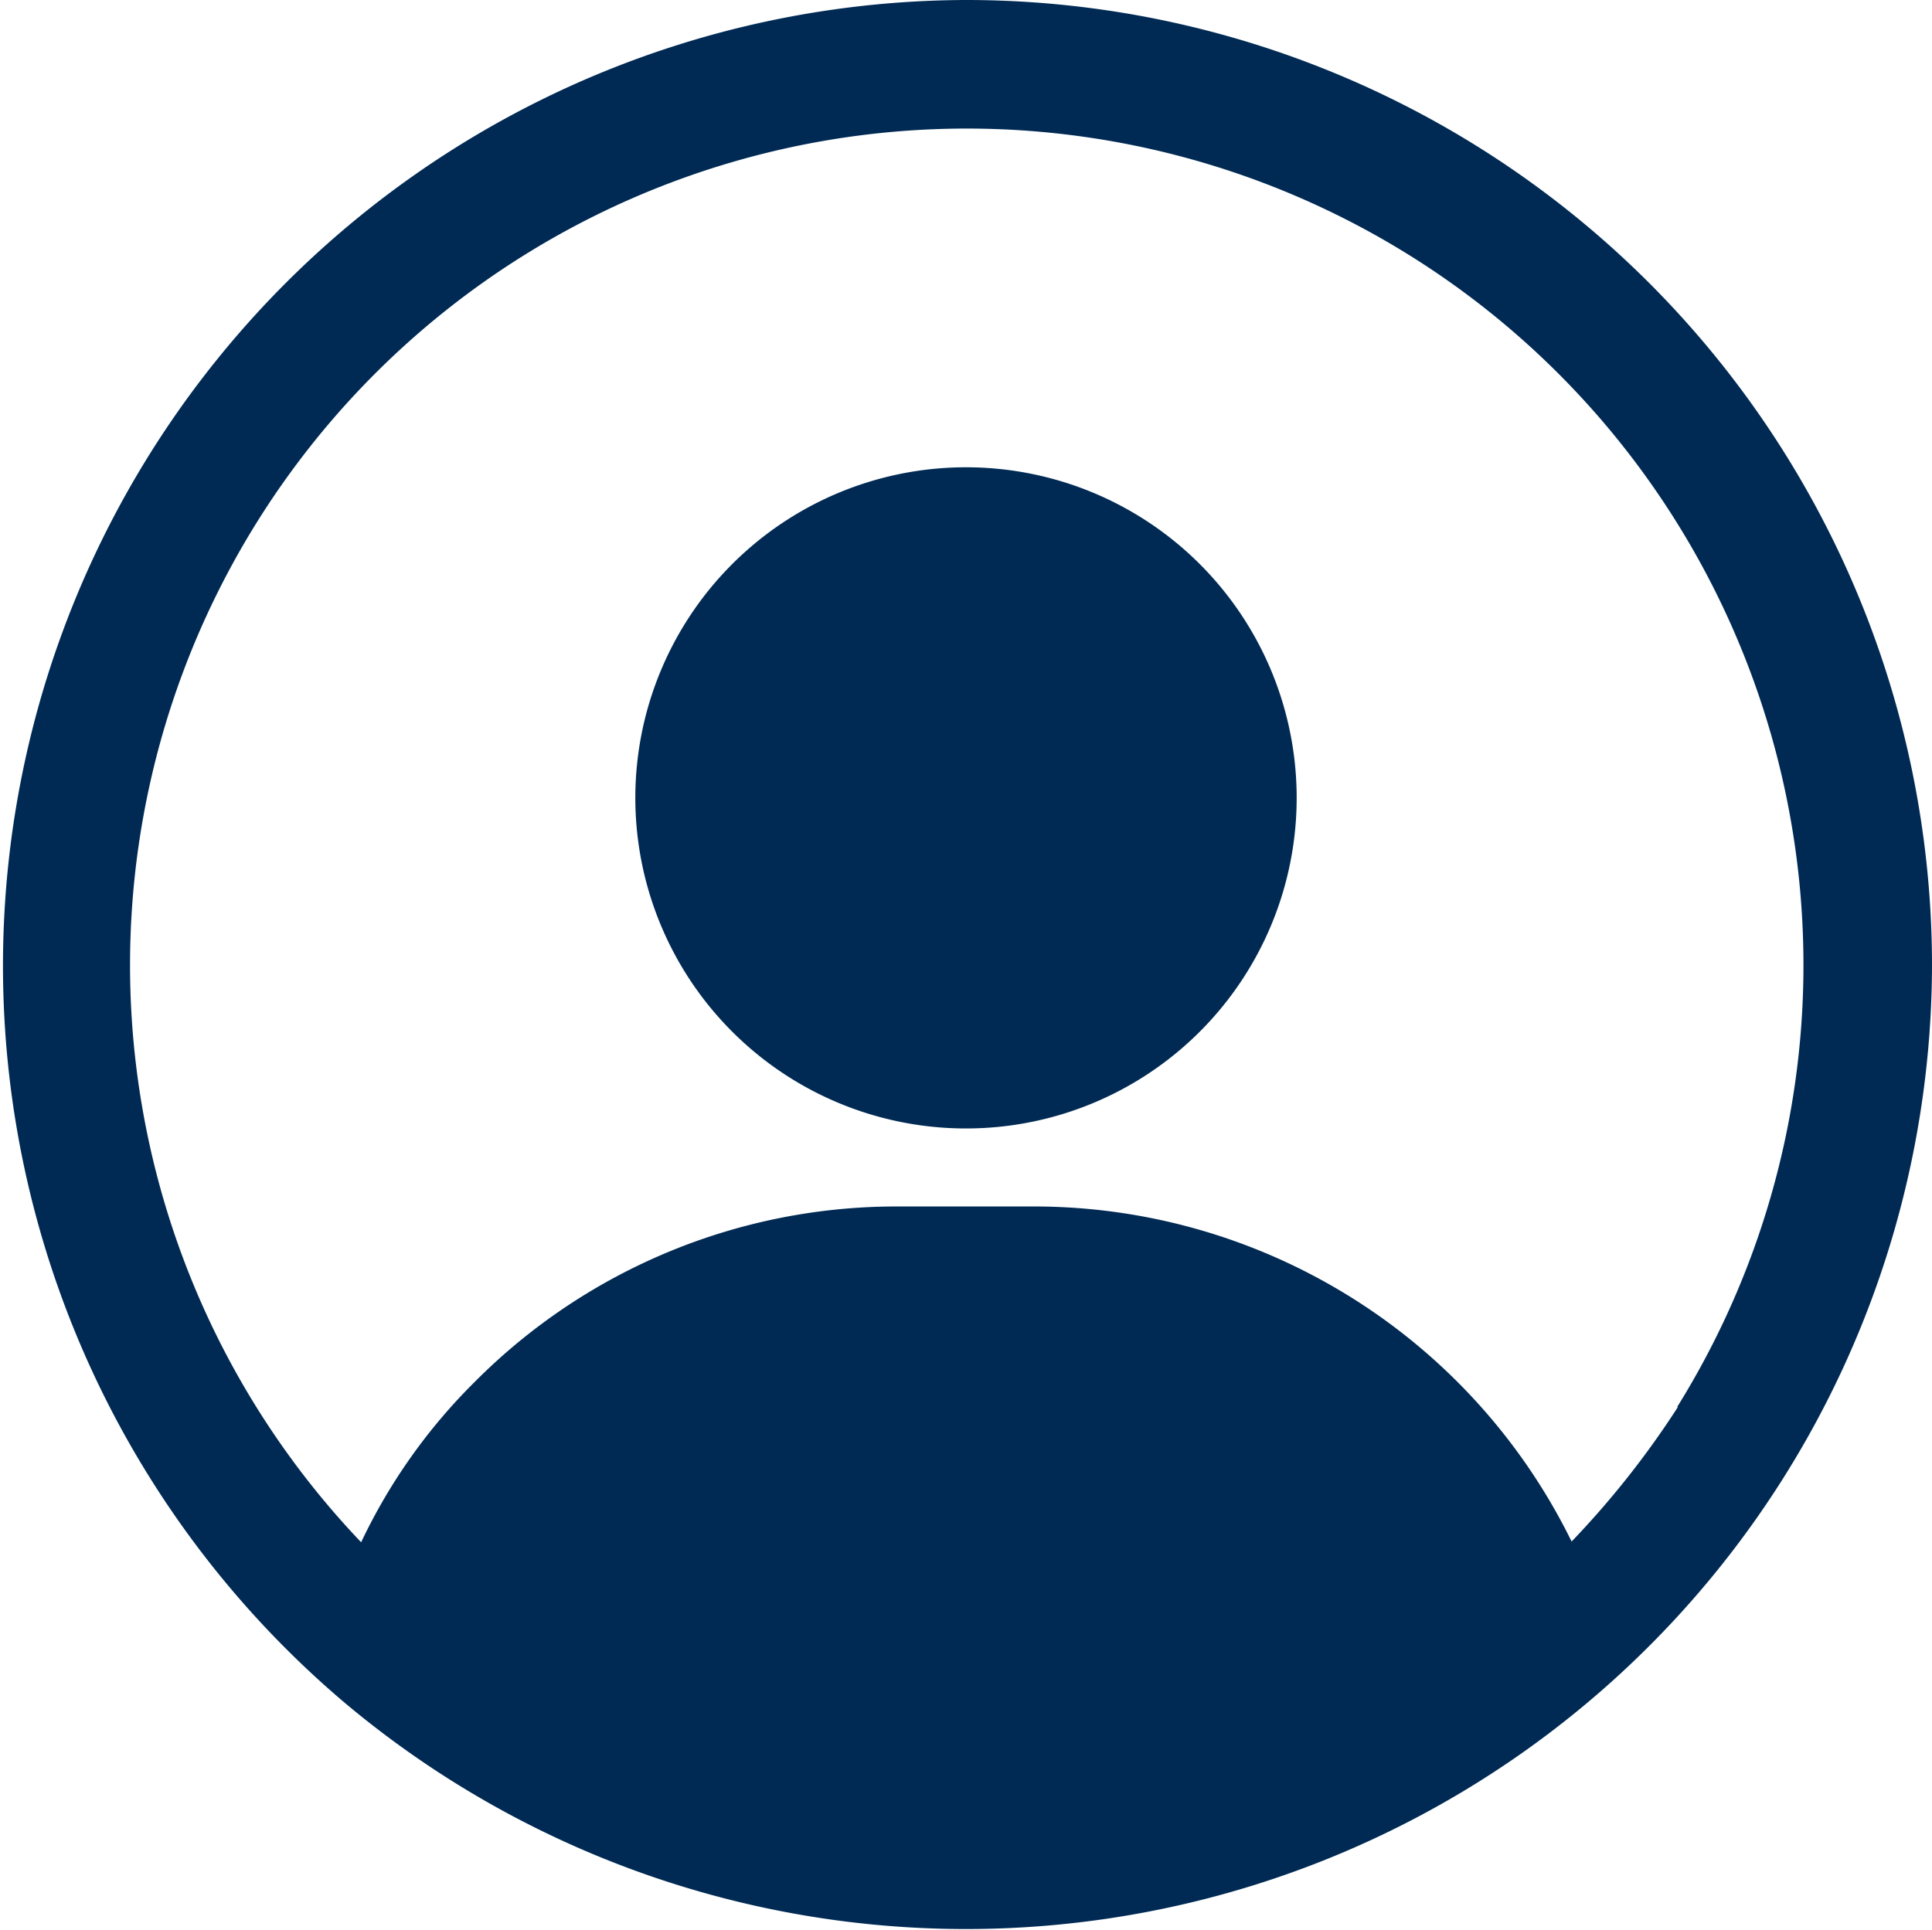 <svg xmlns="http://www.w3.org/2000/svg" viewBox="0 0 26 25.98"><defs><style>.cls-1{fill:#002a54;}</style></defs><g id="Layer_2" data-name="Layer 2"><g id="Navigation-TX"><path class="cls-1" d="M13,6.29a4.45,4.45,0,1,0,4.45,4.44A4.45,4.45,0,0,0,13,6.29Z"/><path class="cls-1" d="M13,0A13,13,0,0,0,4.65,22.93h0A13,13,0,0,0,26,13,13,13,0,0,0,13,0Zm9.58,18.94a12,12,0,0,1-1.43,1.81,8.06,8.06,0,0,0-7.21-4.51H12.07A8,8,0,0,0,6.39,18.6a7.64,7.64,0,0,0-1.53,2.16,11.26,11.26,0,1,1,17.71-1.82Z"/></g></g></svg>